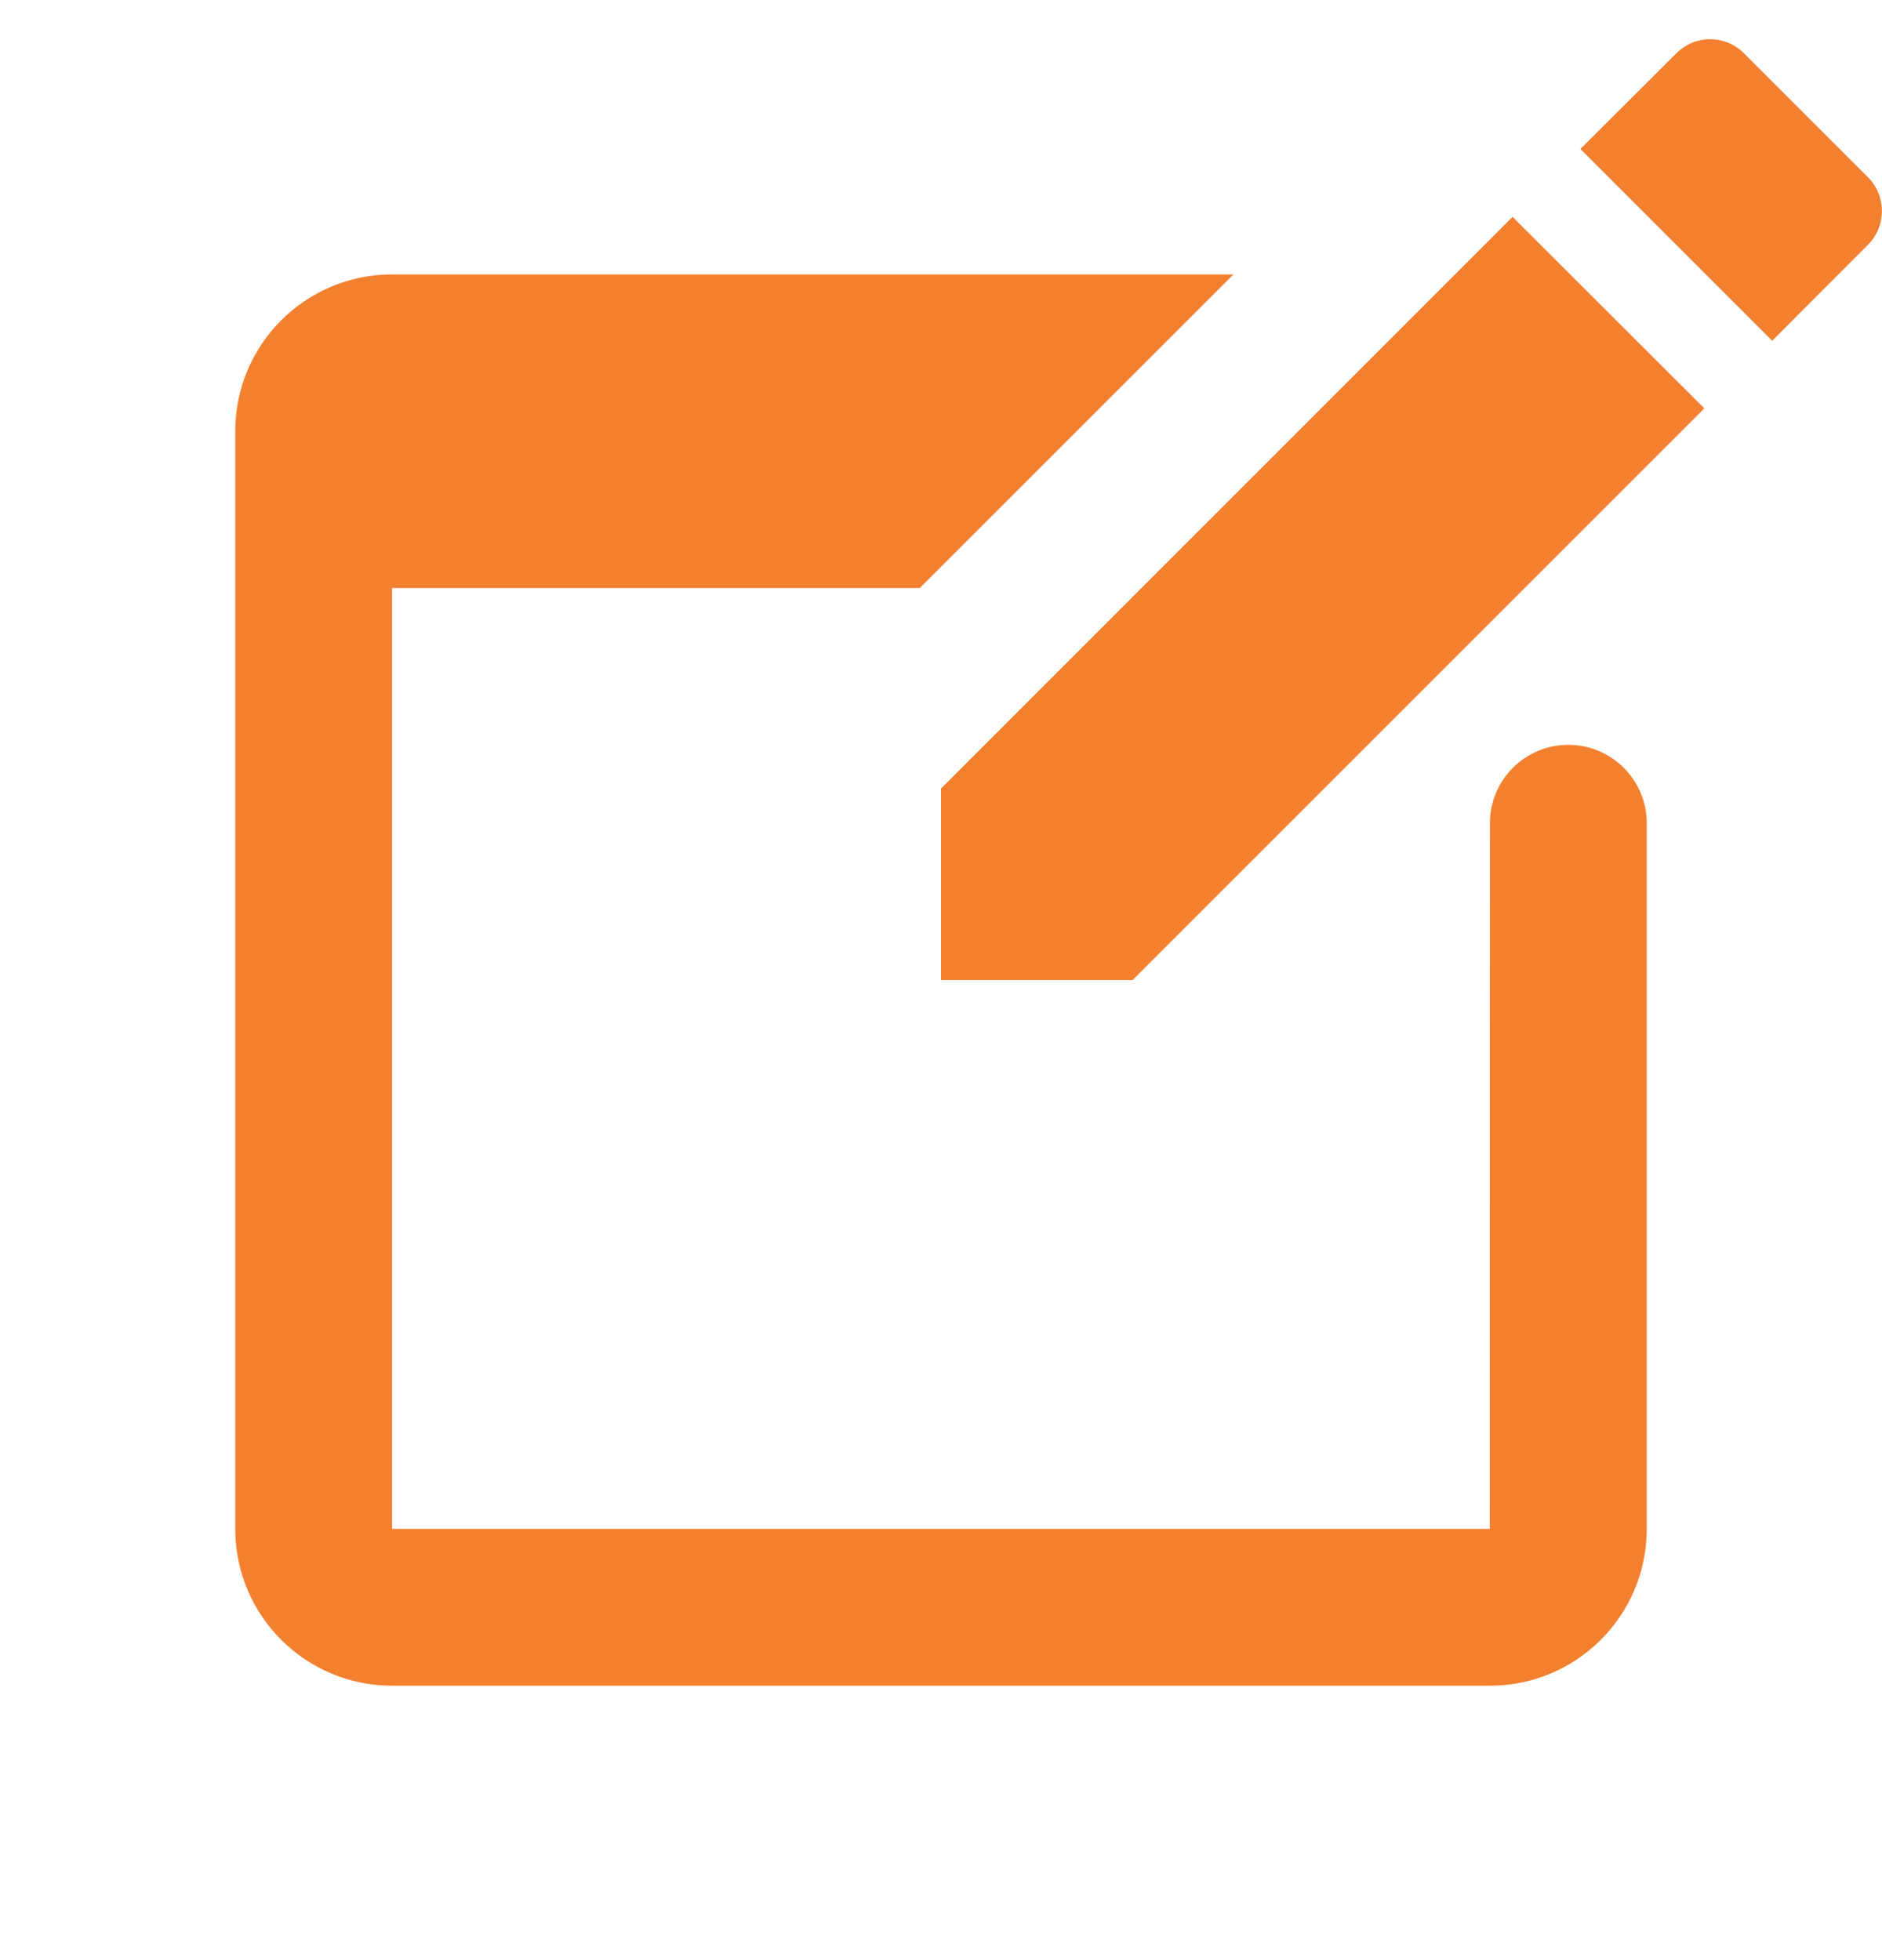 <svg width="24" height="25" viewBox="0 0 24 25" fill="none" xmlns="http://www.w3.org/2000/svg">
<g clip-path="url(#clip0_1651_22605)">
<path d="M21.809 0.5C21.652 0.5 21.496 0.56 21.377 0.68L20.154 1.9L22.6 4.346L23.82 3.123C24.059 2.884 24.059 2.498 23.82 2.26L22.24 0.68C22.121 0.56 21.965 0.5 21.809 0.5ZM19.289 2.766L12 10.057V12.5H14.443L21.734 5.209L19.289 2.766ZM5 3.5C3.895 3.5 3 4.395 3 5.5V19.5C3 20.605 3.895 21.5 5 21.5H19C20.105 21.5 21 20.605 21 19.5V10.5C21 9.948 20.552 9.5 20 9.5C19.447 9.5 19 9.948 19 10.5L18.998 19.5H5V7.5H11.729L15.729 3.5H5Z" fill="#F3802F"/>
</g>
<defs>
<clipPath id="clip0_1651_22605">
<rect width="24" height="24" fill="white" transform="translate(0 0.5)"/>
</clipPath>
</defs>
</svg>
